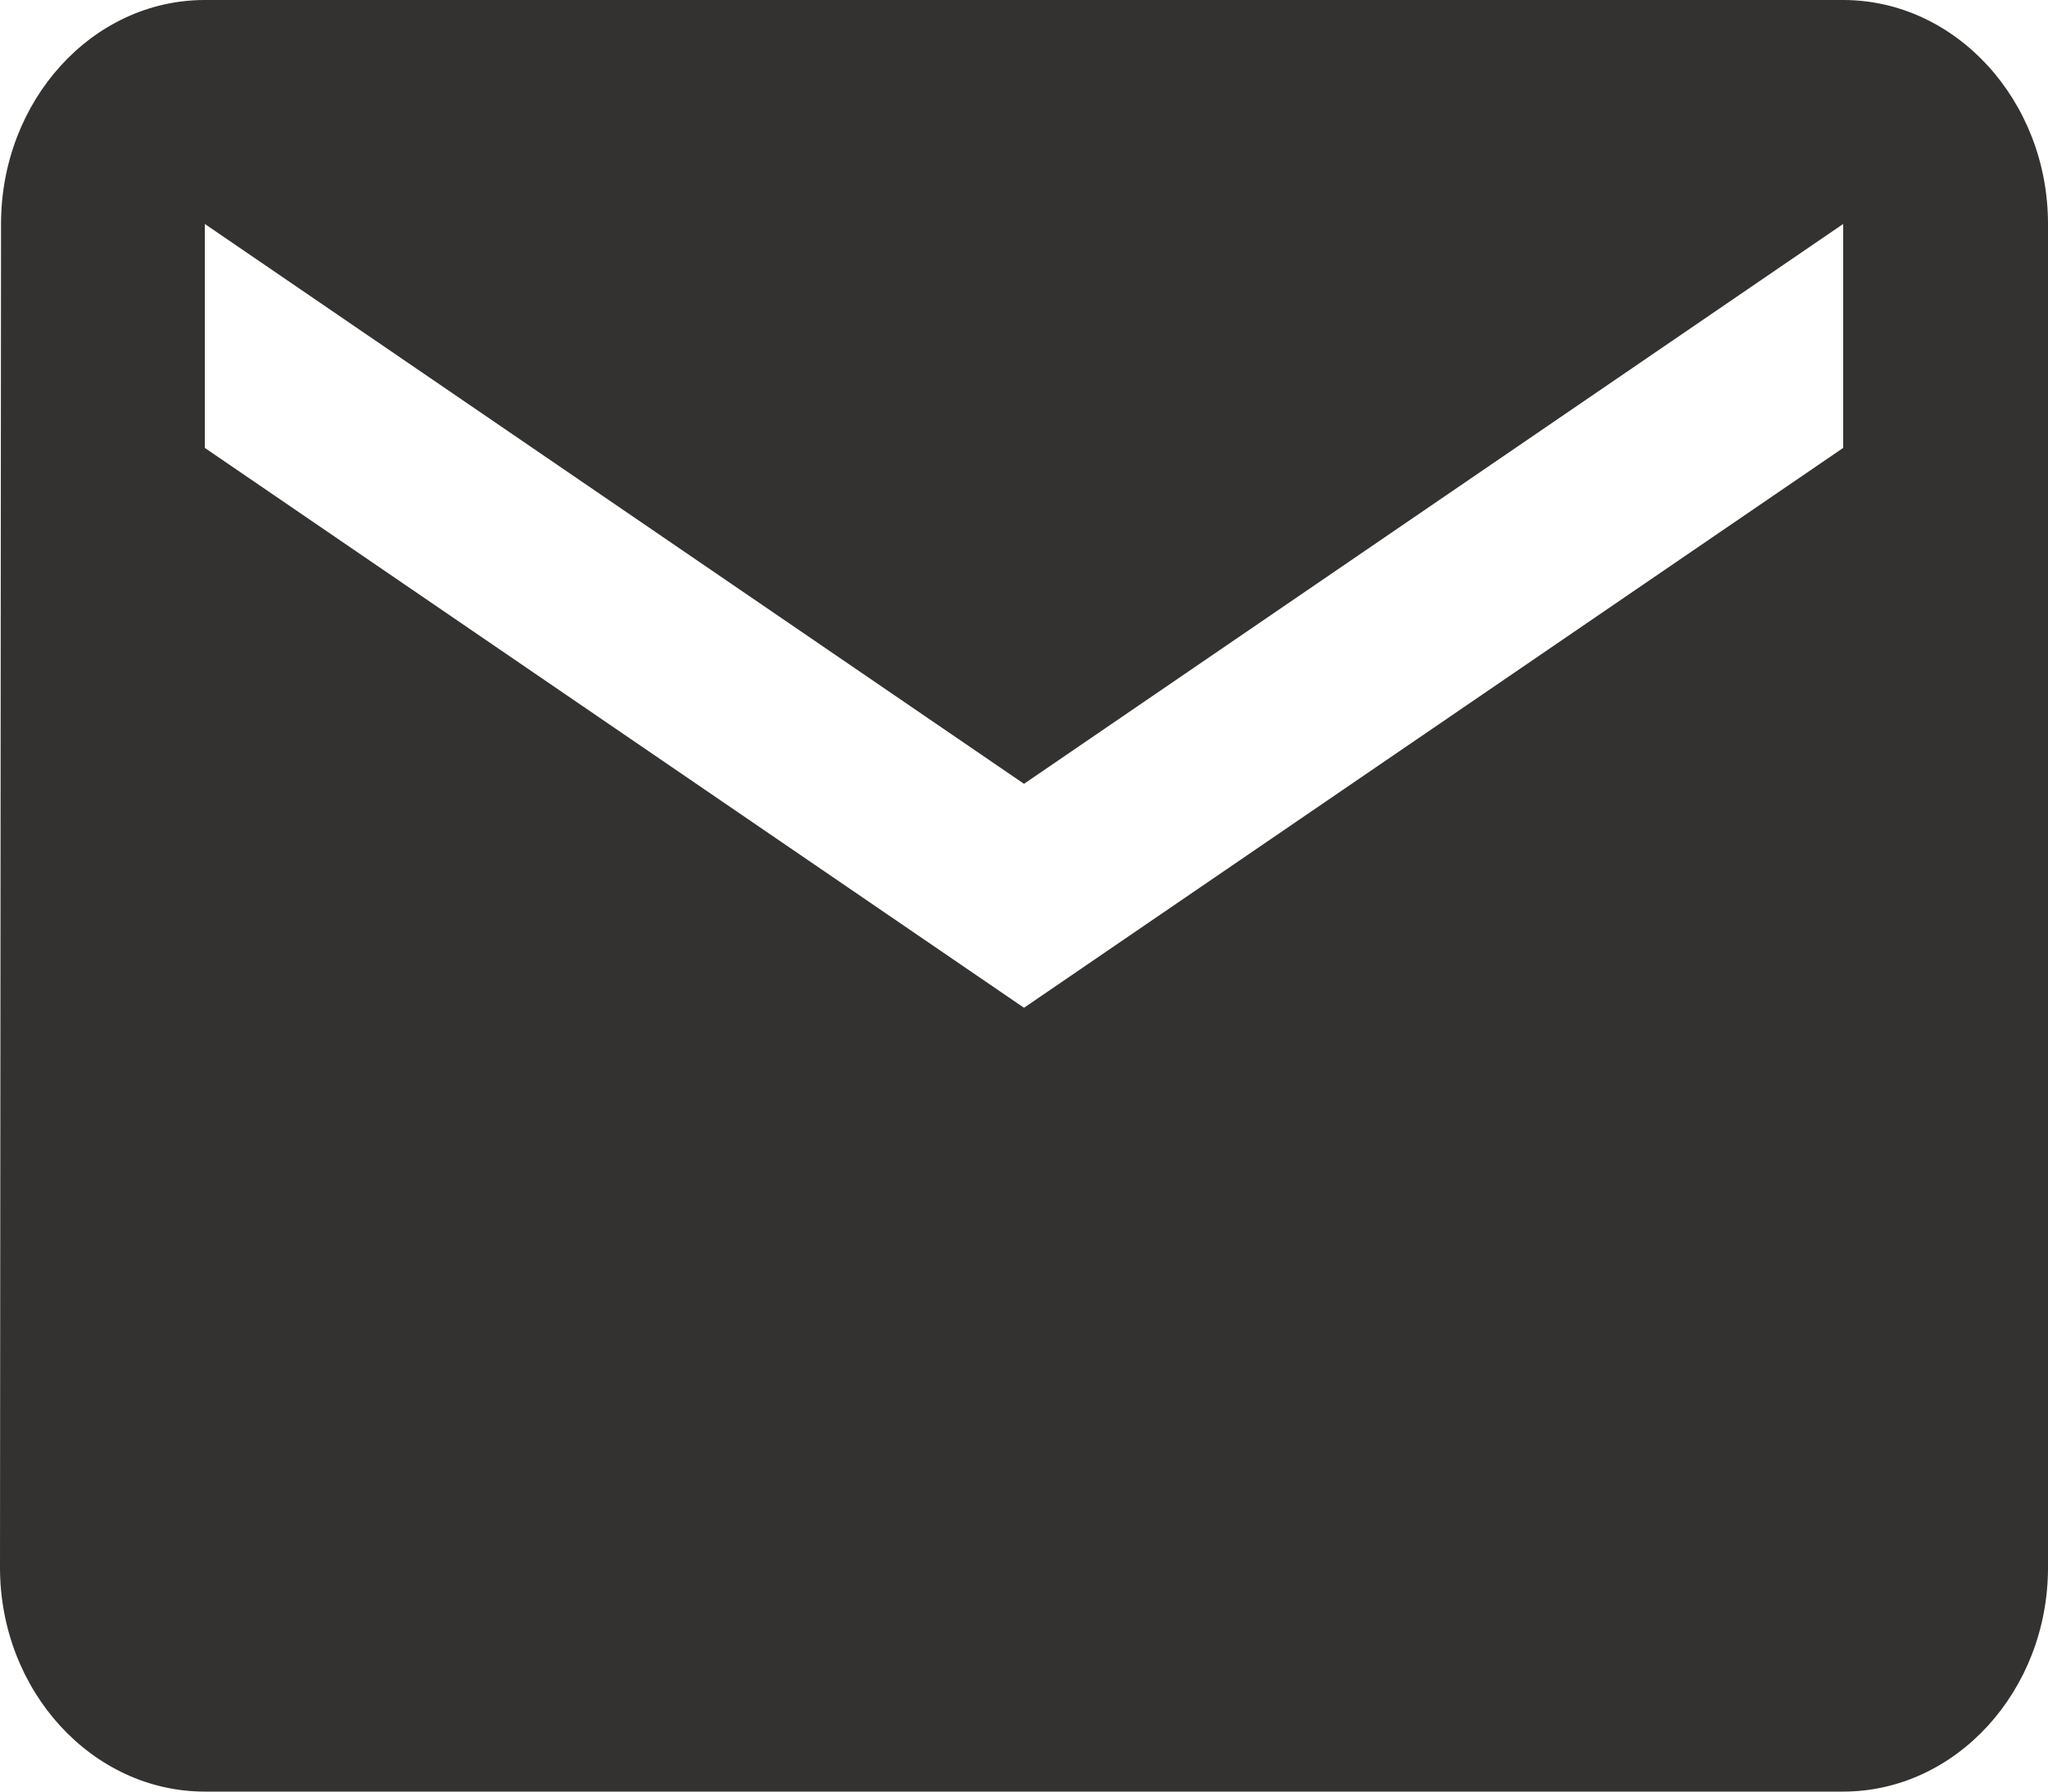 <?xml version="1.0" encoding="UTF-8"?> <svg xmlns="http://www.w3.org/2000/svg" width="16" height="14" viewBox="0 0 16 14" fill="none"><path d="M14.4 0H1.6C0.72 0 0.008 0.787 0.008 1.75L0 12.25C0 13.213 0.72 14 1.6 14H14.4C15.28 14 16 13.213 16 12.25V1.75C16 0.787 15.28 0 14.4 0ZM14.4 3.5L8 7.875L1.6 3.5V1.75L8 6.125L14.4 1.75V3.5Z" fill="#333231"></path></svg> 